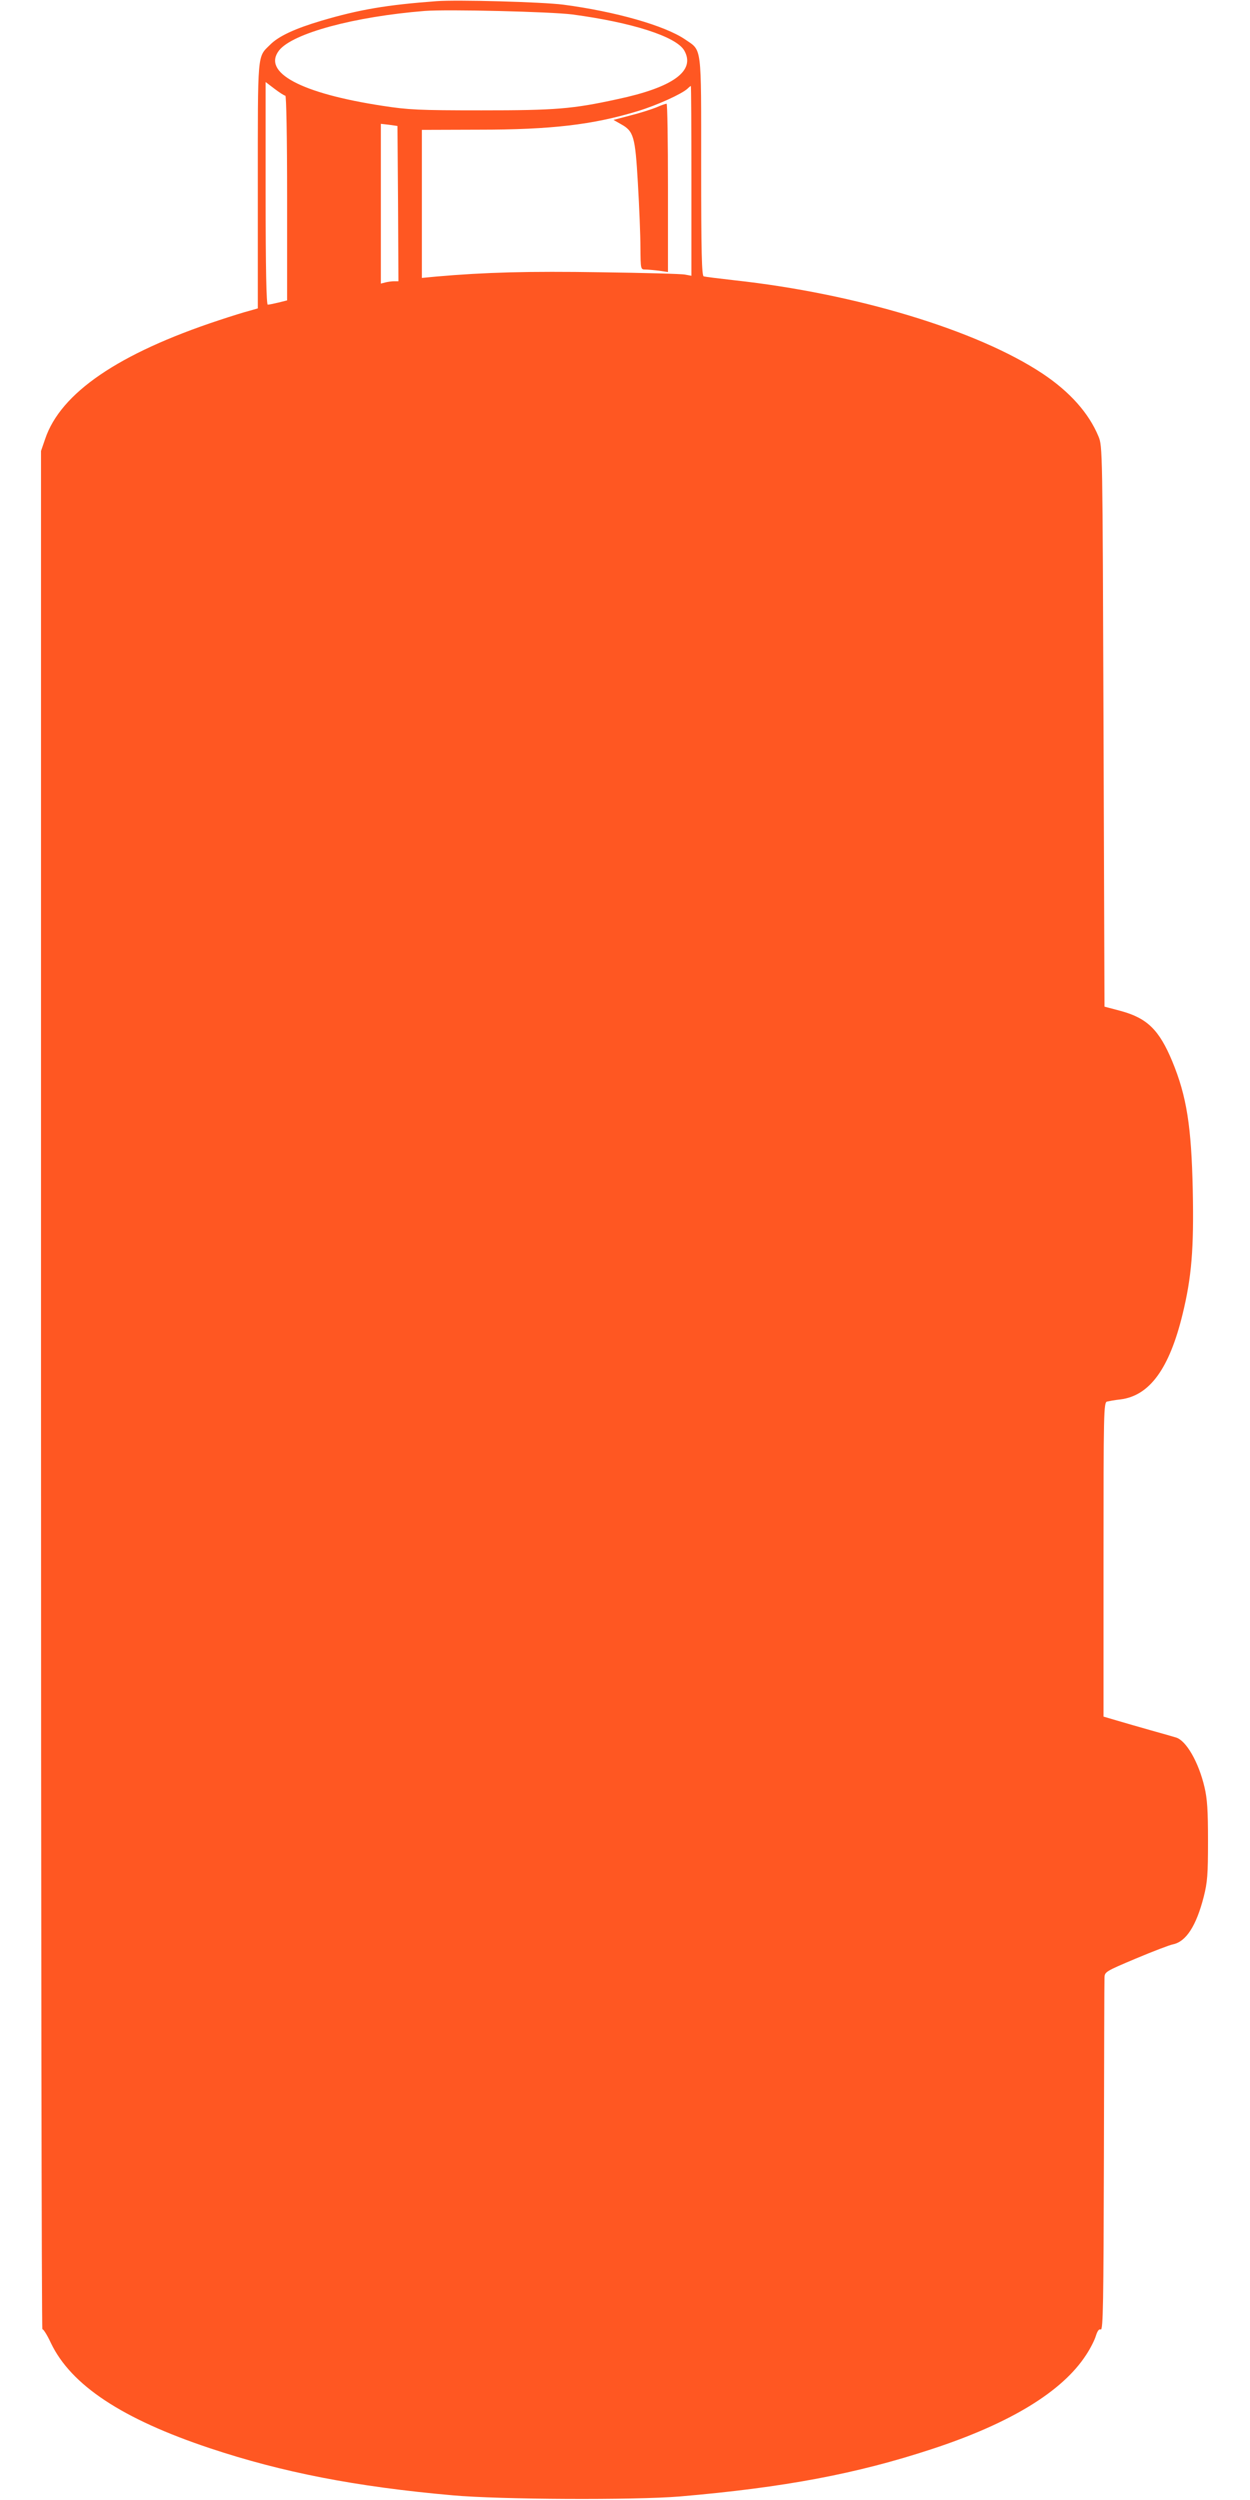 <?xml version="1.0" standalone="no"?>
<!DOCTYPE svg PUBLIC "-//W3C//DTD SVG 20010904//EN"
 "http://www.w3.org/TR/2001/REC-SVG-20010904/DTD/svg10.dtd">
<svg version="1.0" xmlns="http://www.w3.org/2000/svg"
 width="640pt" height="1280pt" viewBox="0 0 640 1280"
 preserveAspectRatio="xMidYMid meet">
<g transform="translate(0,1280) scale(0.1,-0.1)"
fill="#ff5722" stroke="none">
<path d="M2235 12794 c-256 -19 -396 -43 -589 -100 -135 -40 -220 -79 -264
-124 -65 -64 -62 -30 -62 -721 l0 -628 -42 -12 c-24 -6 -95 -28 -158 -49 -514
-170 -810 -372 -889 -608 l-21 -61 0 -4812 c0 -2647 3 -4809 7 -4805 4 3 24
-28 44 -71 103 -215 364 -388 814 -538 369 -123 745 -197 1242 -241 241 -22
933 -25 1163 -6 536 46 906 116 1292 243 402 132 668 295 789 482 22 33 44 77
50 98 8 25 16 36 25 32 12 -4 14 137 16 883 1 489 2 903 3 919 1 29 6 32 160
97 88 37 174 70 191 73 67 14 119 95 157 243 19 75 22 114 22 287 0 157 -4
216 -18 275 -30 128 -94 239 -146 254 -9 3 -65 19 -126 36 -60 17 -140 40
-177 51 l-68 20 0 804 c0 757 1 804 18 809 9 2 40 8 69 11 149 19 250 157 318
437 46 189 58 333 52 633 -7 328 -31 482 -105 661 -67 161 -128 221 -264 258
l-83 22 -5 1435 c-5 1428 -5 1434 -26 1485 -49 118 -145 227 -286 321 -334
222 -955 410 -1578 478 -80 9 -151 18 -157 20 -10 3 -13 125 -13 562 0 631 5
591 -82 651 -104 71 -357 143 -623 178 -106 14 -547 26 -650 18z m695 -68
c307 -41 531 -113 573 -184 60 -104 -55 -189 -343 -250 -229 -50 -315 -57
-695 -57 -323 0 -375 3 -505 23 -420 64 -619 171 -531 284 70 88 385 173 746
202 117 9 645 -4 755 -18z m-1469 -416 c5 0 9 -210 9 -524 l0 -524 -44 -11
c-25 -6 -50 -11 -55 -11 -7 0 -11 182 -11 570 l0 570 46 -35 c25 -19 50 -35
55 -35z m2079 -436 l0 -486 -32 6 c-18 4 -213 9 -433 12 -366 6 -591 0 -842
-22 l-73 -7 0 379 0 379 292 1 c369 0 583 25 813 95 99 30 226 88 255 115 8 8
16 14 17 14 2 0 3 -219 3 -486z m-1502 -116 l2 -398 -22 0 c-13 0 -33 -3 -45
-6 l-23 -6 0 409 0 409 43 -5 42 -6 3 -397z"/>
<path d="M3360 12250 c-25 -10 -84 -29 -132 -41 l-87 -23 37 -21 c67 -37 74
-62 88 -304 7 -119 13 -267 13 -328 1 -112 1 -113 25 -113 13 0 44 -3 70 -6
l46 -7 0 432 c0 237 -3 431 -7 430 -5 0 -28 -8 -53 -19z"/>
</g>
</svg>
